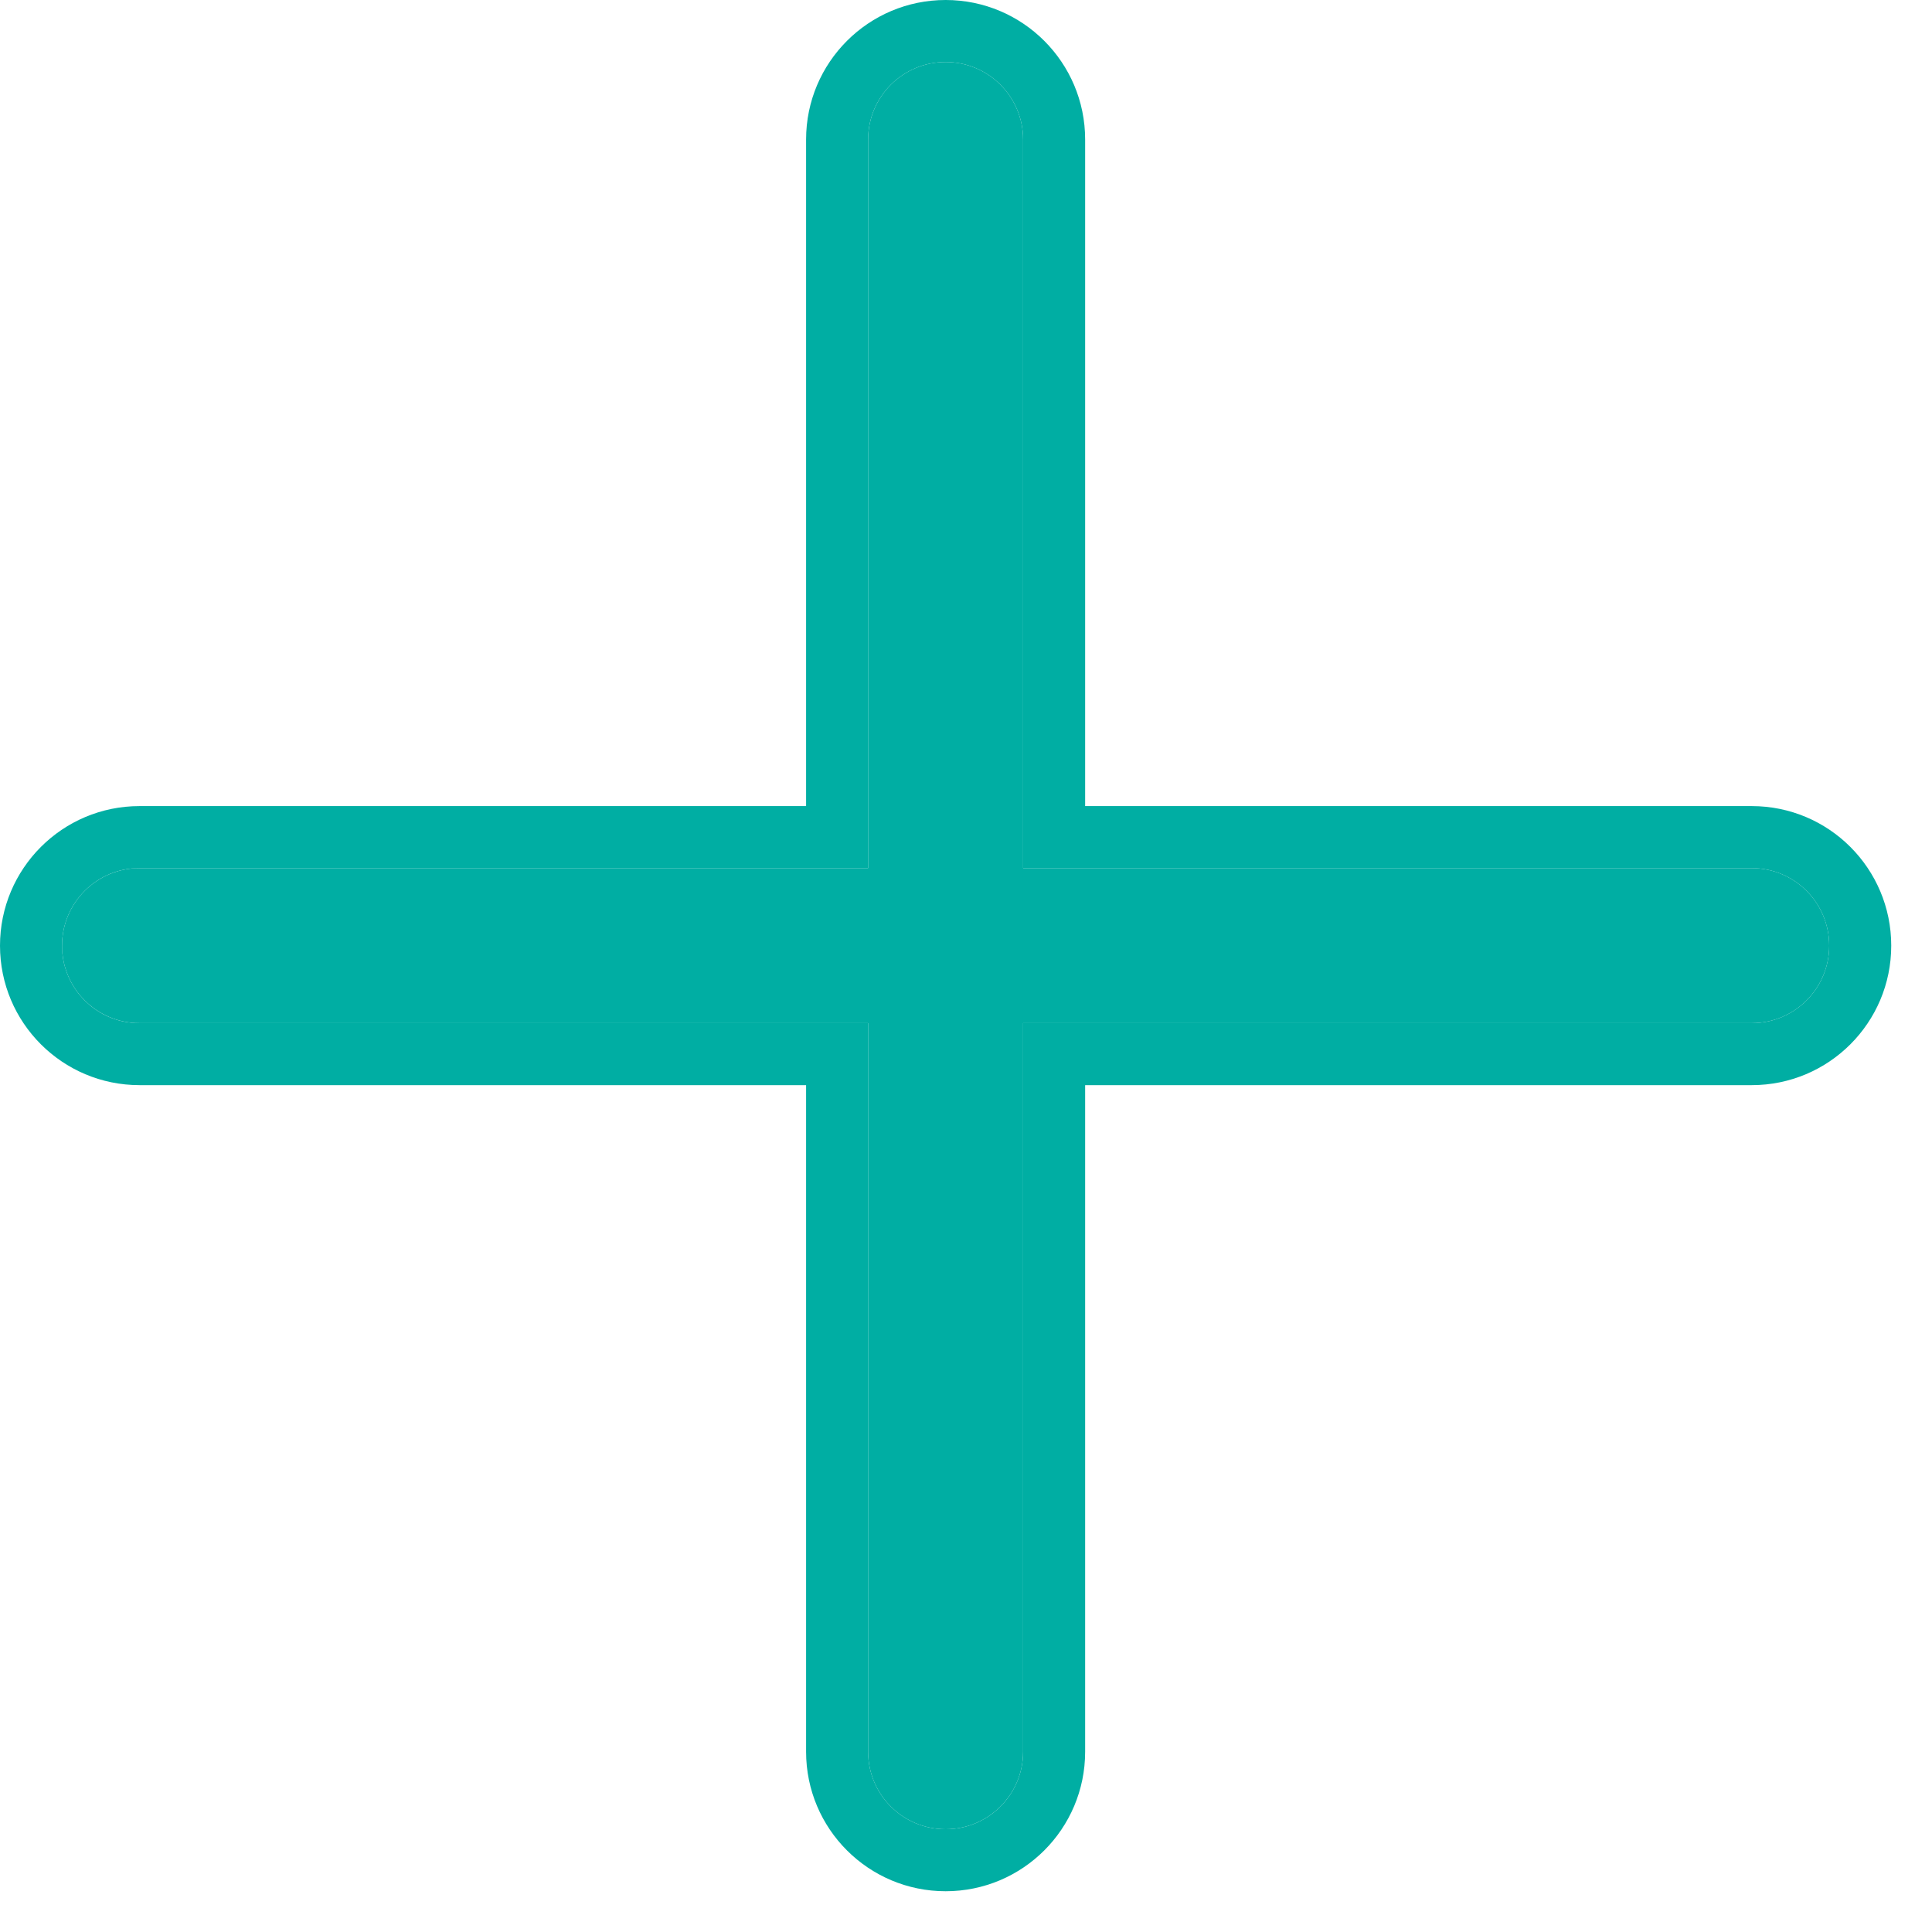 <svg width="30" height="30" viewBox="0 0 30 30" fill="none" xmlns="http://www.w3.org/2000/svg">
<path d="M13.48 2.166C13.48 1.502 14.019 0.963 14.684 0.963C15.348 0.963 15.887 1.502 15.887 2.166V27.201C15.887 27.866 15.348 28.404 14.684 28.404C14.019 28.404 13.48 27.866 13.48 27.201V2.166Z" fill="#00AEA3"/>
<path d="M27.201 13.48C27.866 13.48 28.404 14.019 28.404 14.684C28.404 15.348 27.866 15.887 27.201 15.887H2.166C1.502 15.887 0.963 15.348 0.963 14.684C0.963 14.019 1.502 13.48 2.166 13.48L27.201 13.48Z" fill="#00AEA3"/>
<path d="M12.517 27.201V16.85H2.166C0.97 16.85 4.66712e-07 15.88 0 14.684C5.23005e-08 13.487 0.97 12.517 2.166 12.517V13.48L2.043 13.486C1.436 13.548 0.963 14.061 0.963 14.684L0.969 14.807C1.027 15.373 1.477 15.824 2.043 15.881L2.166 15.887H13.48V27.201C13.48 27.866 14.019 28.404 14.684 28.404C15.348 28.404 15.887 27.866 15.887 27.201V15.887H27.201C27.866 15.887 28.404 15.348 28.404 14.684C28.404 14.019 27.866 13.48 27.201 13.48V12.517C28.398 12.517 29.367 13.487 29.367 14.684C29.367 15.88 28.398 16.85 27.201 16.85H16.85V27.201C16.85 28.398 15.88 29.367 14.684 29.367C13.487 29.367 12.517 28.398 12.517 27.201ZM15.887 2.166C15.887 1.502 15.348 0.963 14.684 0.963C14.019 0.963 13.48 1.502 13.48 2.166V13.48L2.166 13.48V12.517H12.517V2.166C12.517 0.97 13.487 0 14.684 0C15.88 0 16.85 0.97 16.85 2.166V12.517H27.201V13.48H15.887V2.166Z" fill="#00AEA3"/>
</svg>
